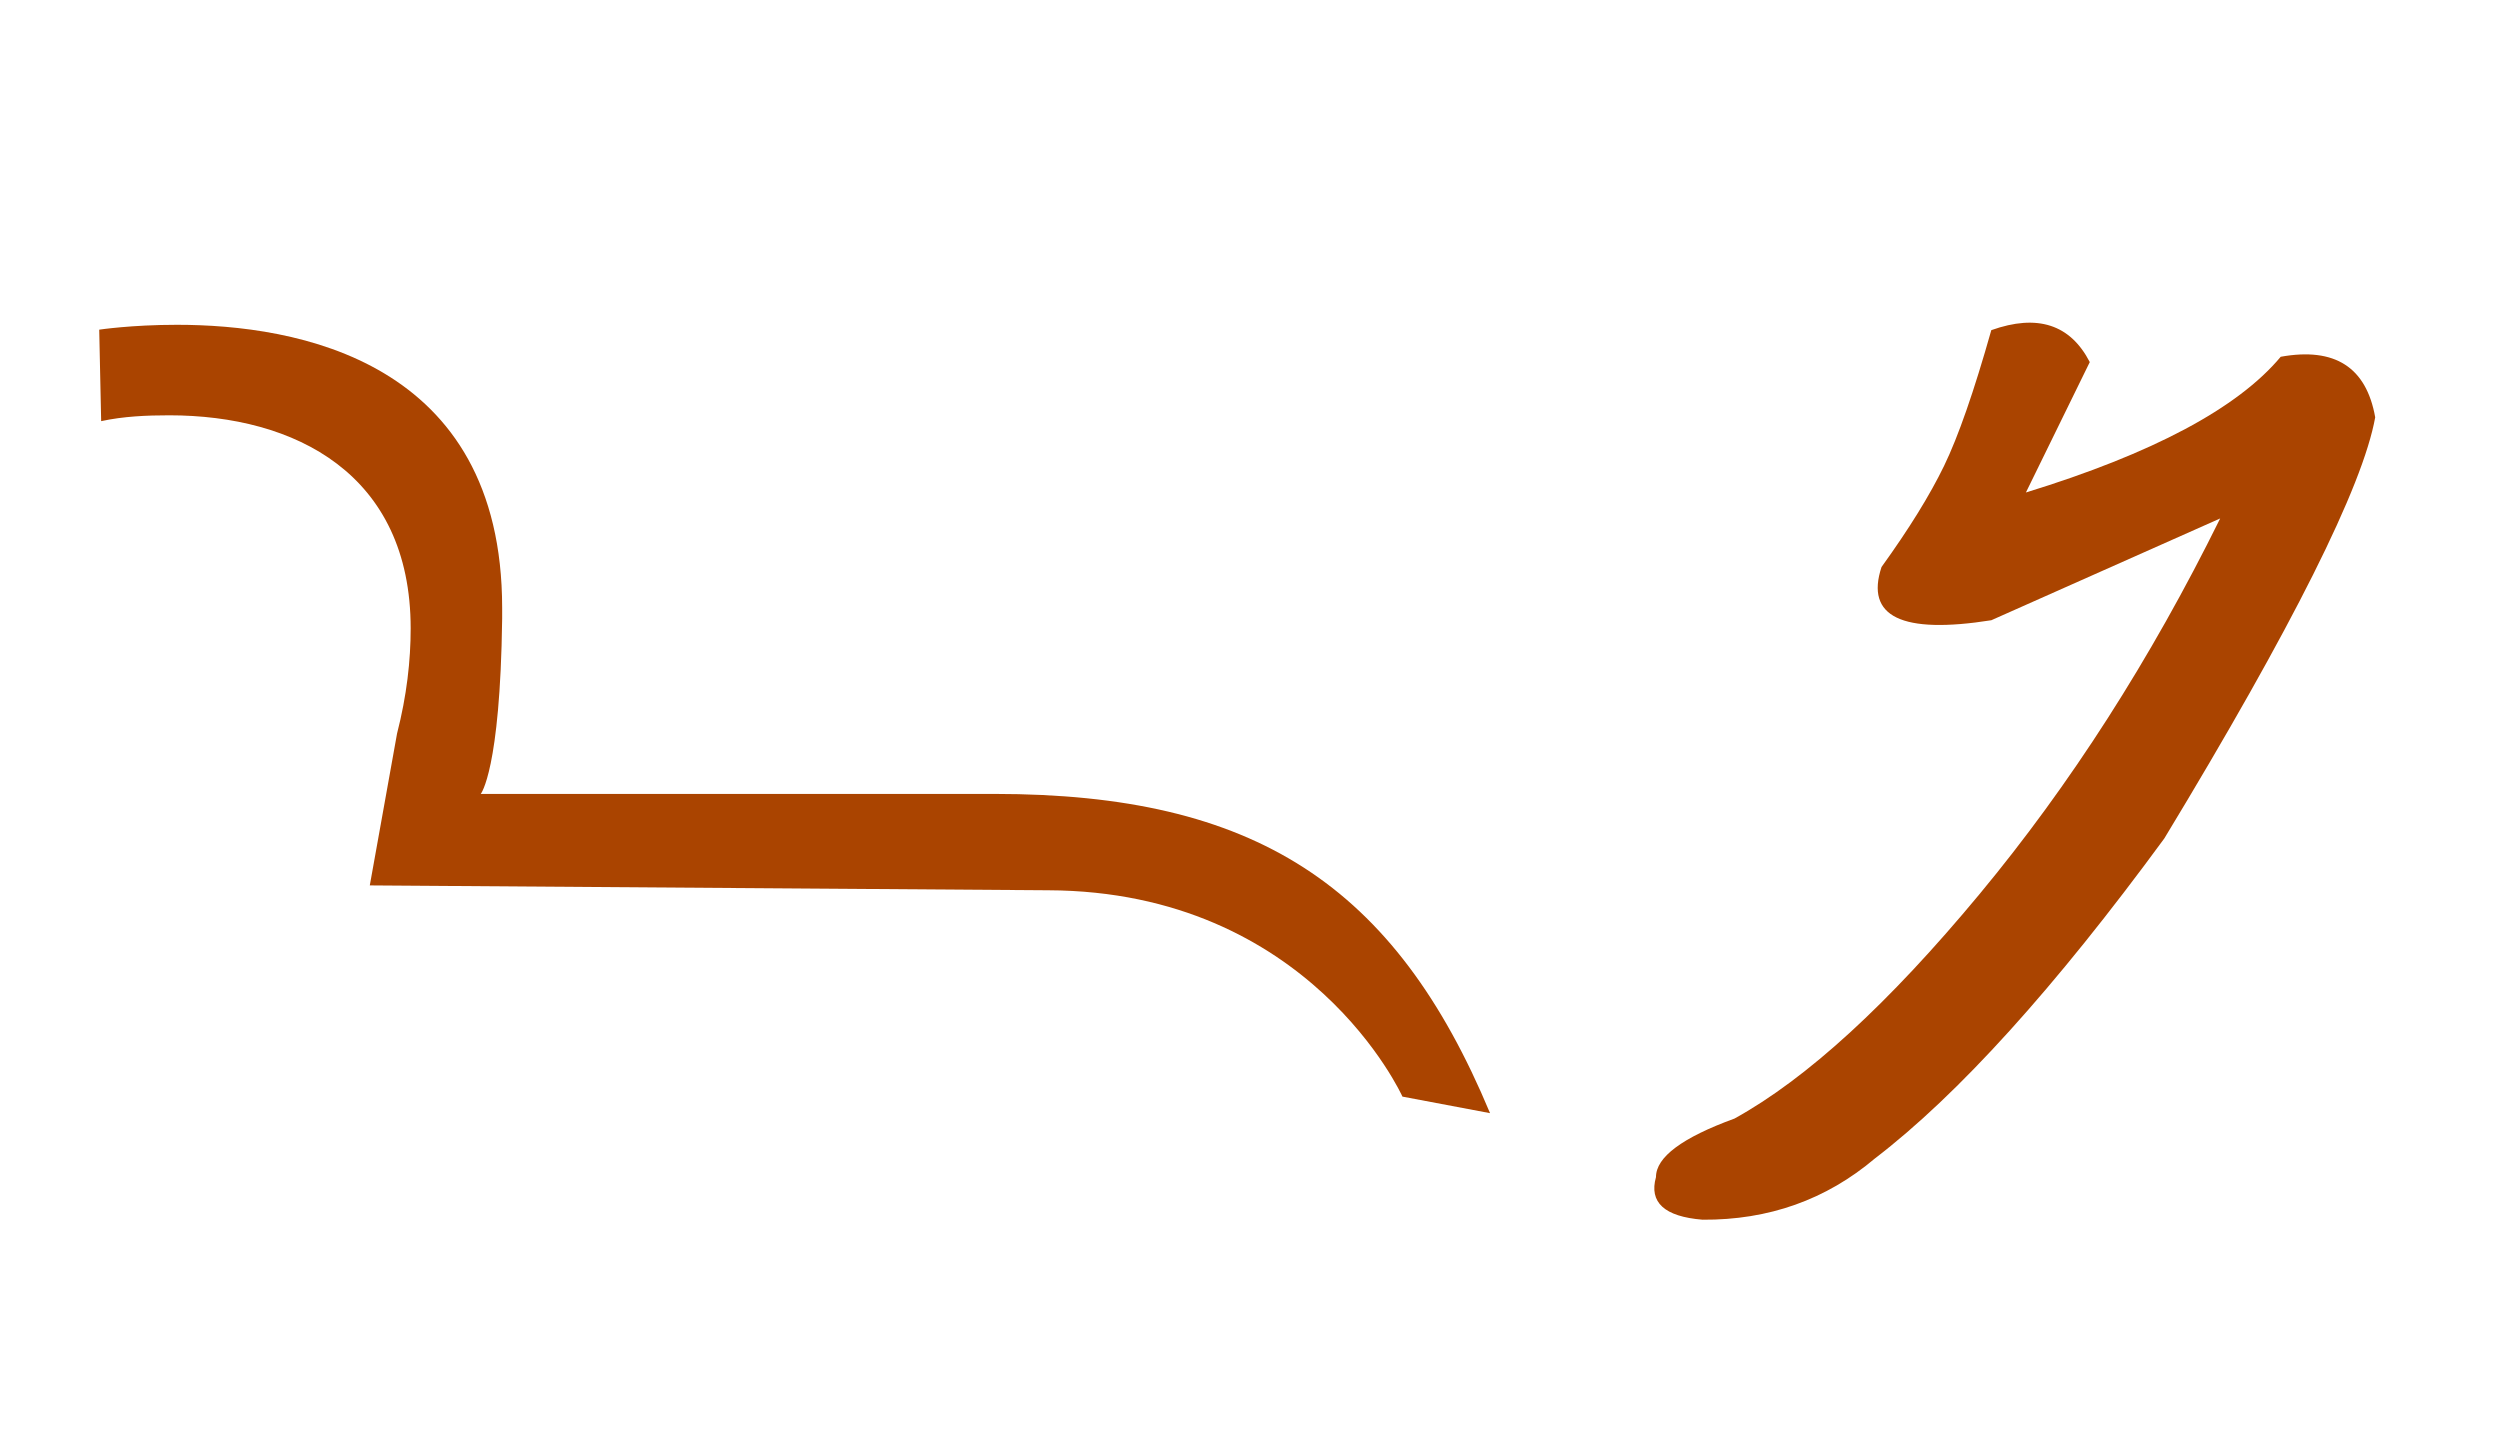 <?xml version="1.0" encoding="UTF-8" standalone="no"?>
<!-- Created with Inkscape (http://www.inkscape.org/) -->

<svg
   width="210mm"
   height="120mm"
   viewBox="0 0 210 120"
   version="1.1"
   id="svg1"
   sodipodi:docname="proto-nun.svg"
   inkscape:version="1.3.2 (091e20e, 2023-11-25)"
   xmlns:inkscape="http://www.inkscape.org/namespaces/inkscape"
   xmlns:sodipodi="http://sodipodi.sourceforge.net/DTD/sodipodi-0.dtd"
   xmlns="http://www.w3.org/2000/svg"
   xmlns:svg="http://www.w3.org/2000/svg">
  <sodipodi:namedview
     id="namedview1"
     pagecolor="#ffffff"
     bordercolor="#666666"
     borderopacity="1.0"
     inkscape:showpageshadow="2"
     inkscape:pageopacity="0.0"
     inkscape:pagecheckerboard="0"
     inkscape:deskcolor="#d1d1d1"
     inkscape:document-units="mm"
     inkscape:zoom="0.52034722"
     inkscape:cx="395.8895"
     inkscape:cy="225.81076"
     inkscape:window-width="1480"
     inkscape:window-height="916"
     inkscape:window-x="36"
     inkscape:window-y="38"
     inkscape:window-maximized="1"
     inkscape:current-layer="g260" />
  <defs
     id="defs1" />
  <g
     id="layer1">
    <g
       id="g260"
       transform="matrix(0.309,0,0,0.309,13.91,-19.327)"
       style="display:inline;fill:#aa4400;stroke-width:3.234">
      <path
         style="font-weight:bold;font-size:264.583px;line-height:1.25;font-family:SeferPictogram;-inkscape-font-specification:'SeferPictogram Bold';letter-spacing:0px;word-spacing:0px;stroke-width:0.856"
         d="m -17.515,177.033 c 6.085,-1.323 12.435,-1.587 18.521,-1.587 34.131,0 65.617,15.875 65.617,57.944 0,8.731 -1.058,18.256 -3.704,28.575 l -7.408,41.275 184.414,1.323 c 71.173,0.265 96.308,56.092 96.308,56.092 l 23.812,4.498 C 334.115,302.975 296.015,278.369 225.372,278.369 h -1.587 -138.112 c 0,0 5.292,-6.35 5.821,-47.625 v -2.91 c 0,-67.469 -56.092,-76.994 -88.371,-76.994 -12.435,0 -21.167,1.323 -21.167,1.323 z"
         id="text257"
         aria-label="N" />
      <path
         style="font-size:370.417px;line-height:1.25;font-family:'Paleo Hebrew';-inkscape-font-specification:'Paleo Hebrew';letter-spacing:0px;word-spacing:0px;stroke-width:0.856"
         d="m 496.311,152.296 q 18.81,-6.692 26.768,8.682 l -17.363,35.45 q 51.728,-15.916 69.272,-36.897 22.066,-3.979 25.683,16.459 -5.064,28.215 -57.335,114.489 -44.674,60.952 -78.677,86.997 -19.895,16.821 -46.845,16.64 -15.555,-1.266 -12.661,-11.576 0,-8.139 21.342,-15.916 29.481,-16.278 66.559,-60.952 37.078,-44.674 65.474,-102.19 l -62.218,27.673 q -36.535,5.788 -29.843,-14.469 11.214,-15.555 17.002,-27.492 5.788,-11.937 12.842,-36.897 z"
         id="text259"
         aria-label="N" />
    </g>
  </g>
</svg>
